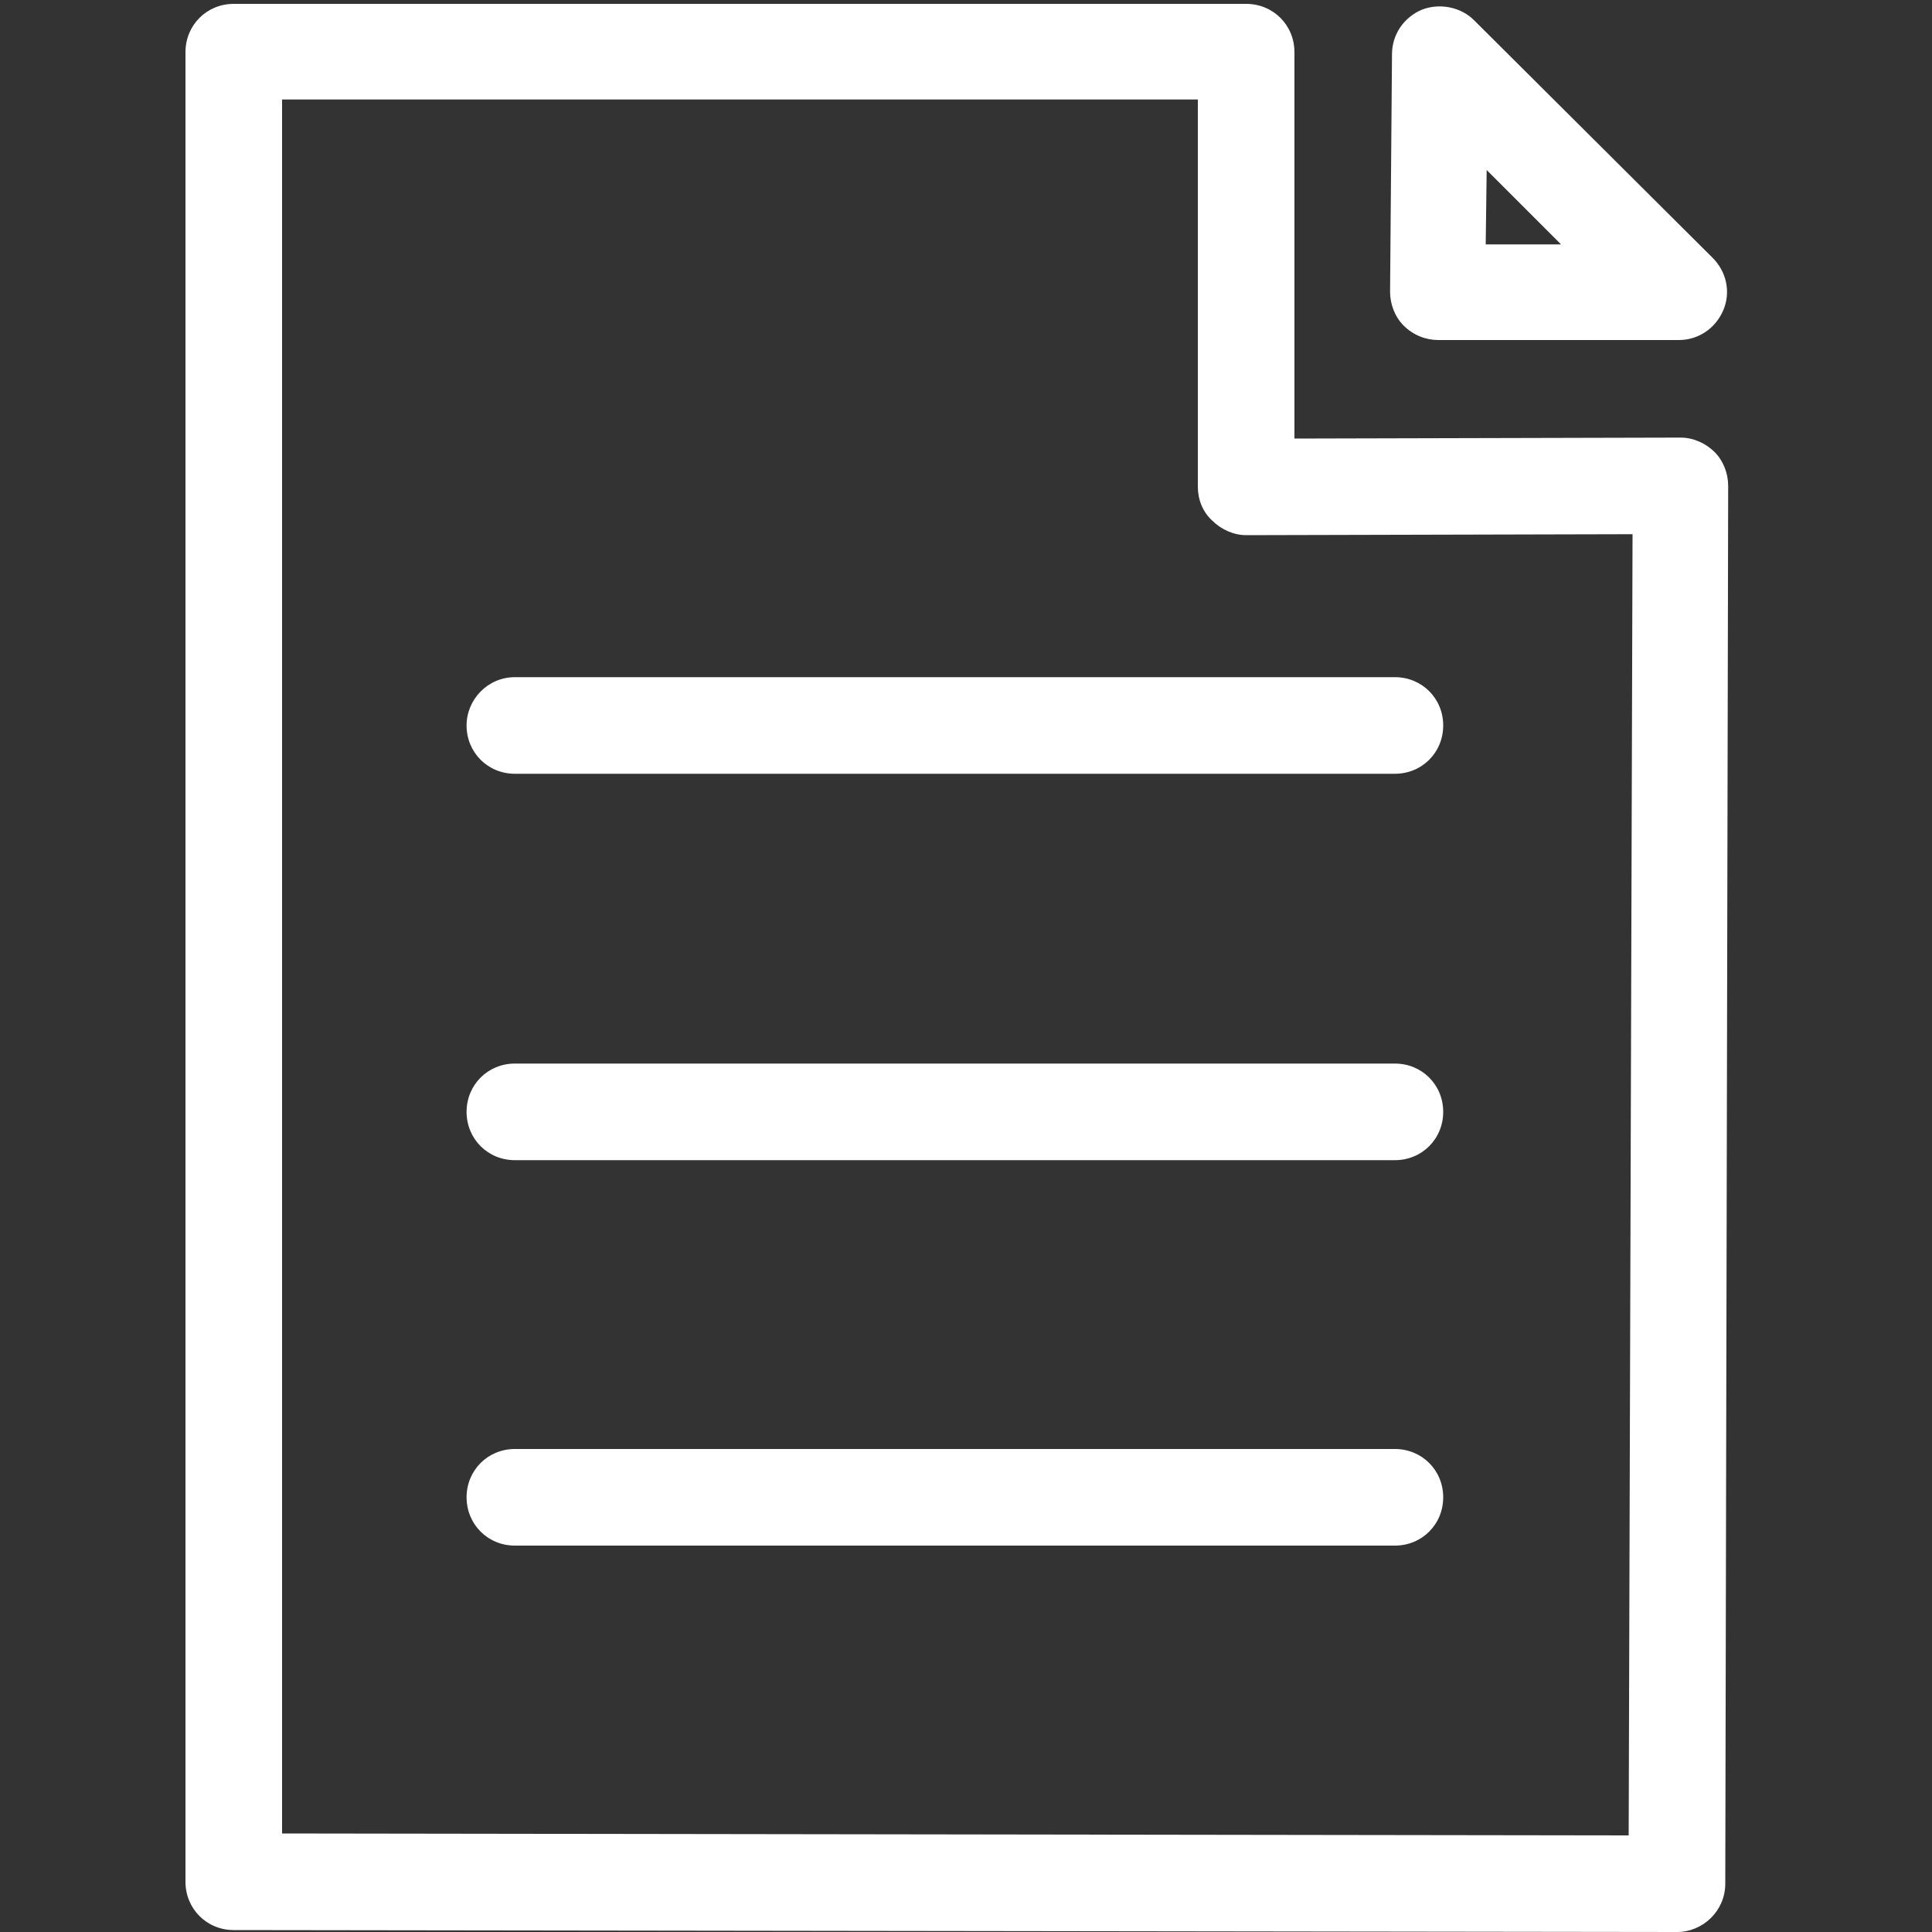 <?xml version="1.0" encoding="utf-8"?>
<!-- Generator: Adobe Illustrator 23.0.1, SVG Export Plug-In . SVG Version: 6.00 Build 0)  -->
<svg version="1.1" id="Camada_1" xmlns="http://www.w3.org/2000/svg" xmlns:xlink="http://www.w3.org/1999/xlink" x="0px" y="0px"
	 viewBox="0 0 200 200" style="enable-background:new 0 0 200 200;" xml:space="preserve">
<rect x="0" y="0" width="200" height="200" fill="#333333" stroke="none"/>
<style type="text/css">
	.st0{fill:#FFFFFF;}
</style>
<path class="st0" d="M177.5,46.8c-0.9-0.9-2.2-1.5-3.5-1.5h0l-40,0.1v-40c0-2.8-2.2-5-5-5H24.2c-2.8,0-5,2.2-5,5v189.4
	c0,2.8,2.2,5,5,5l149.4,0.2h0c2.7,0,5-2.2,5-5l0.3-144.7C178.9,49,178.4,47.7,177.5,46.8 M168.6,190l-139.4-0.2V10.3H124v40.1
	c0,1.3,0.5,2.6,1.5,3.5c0.9,0.9,2.2,1.5,3.5,1.5h0l40-0.1L168.6,190z"/>
<path class="st0" d="M148.9,35.2h24.9c2,0,3.8-1.2,4.6-3.1c0.8-1.9,0.3-4-1.1-5.4L152.6,2.1c-1.4-1.4-3.6-1.8-5.4-1.1
	c-1.9,0.8-3.1,2.6-3.1,4.6l-0.2,24.6c0,1.3,0.5,2.6,1.4,3.5C146.3,34.7,147.6,35.2,148.9,35.2 M153.9,17.6l7.7,7.7h-7.8L153.9,17.6z
	"/>
<path class="st0" d="M48.3,75.1c0,2.8,2.2,5,5,5h91.1c2.8,0,5-2.2,5-5c0-2.8-2.2-5-5-5H53.3C50.5,70.1,48.3,72.4,48.3,75.1"/>
<path class="st0" d="M144.4,110.1H53.3c-2.8,0-5,2.2-5,5s2.2,5,5,5h91.1c2.8,0,5-2.2,5-5S147.2,110.1,144.4,110.1"/>
<path class="st0" d="M144.4,150H53.3c-2.8,0-5,2.2-5,5s2.2,5,5,5h91.1c2.8,0,5-2.2,5-5S147.2,150,144.4,150"/>
</svg>

